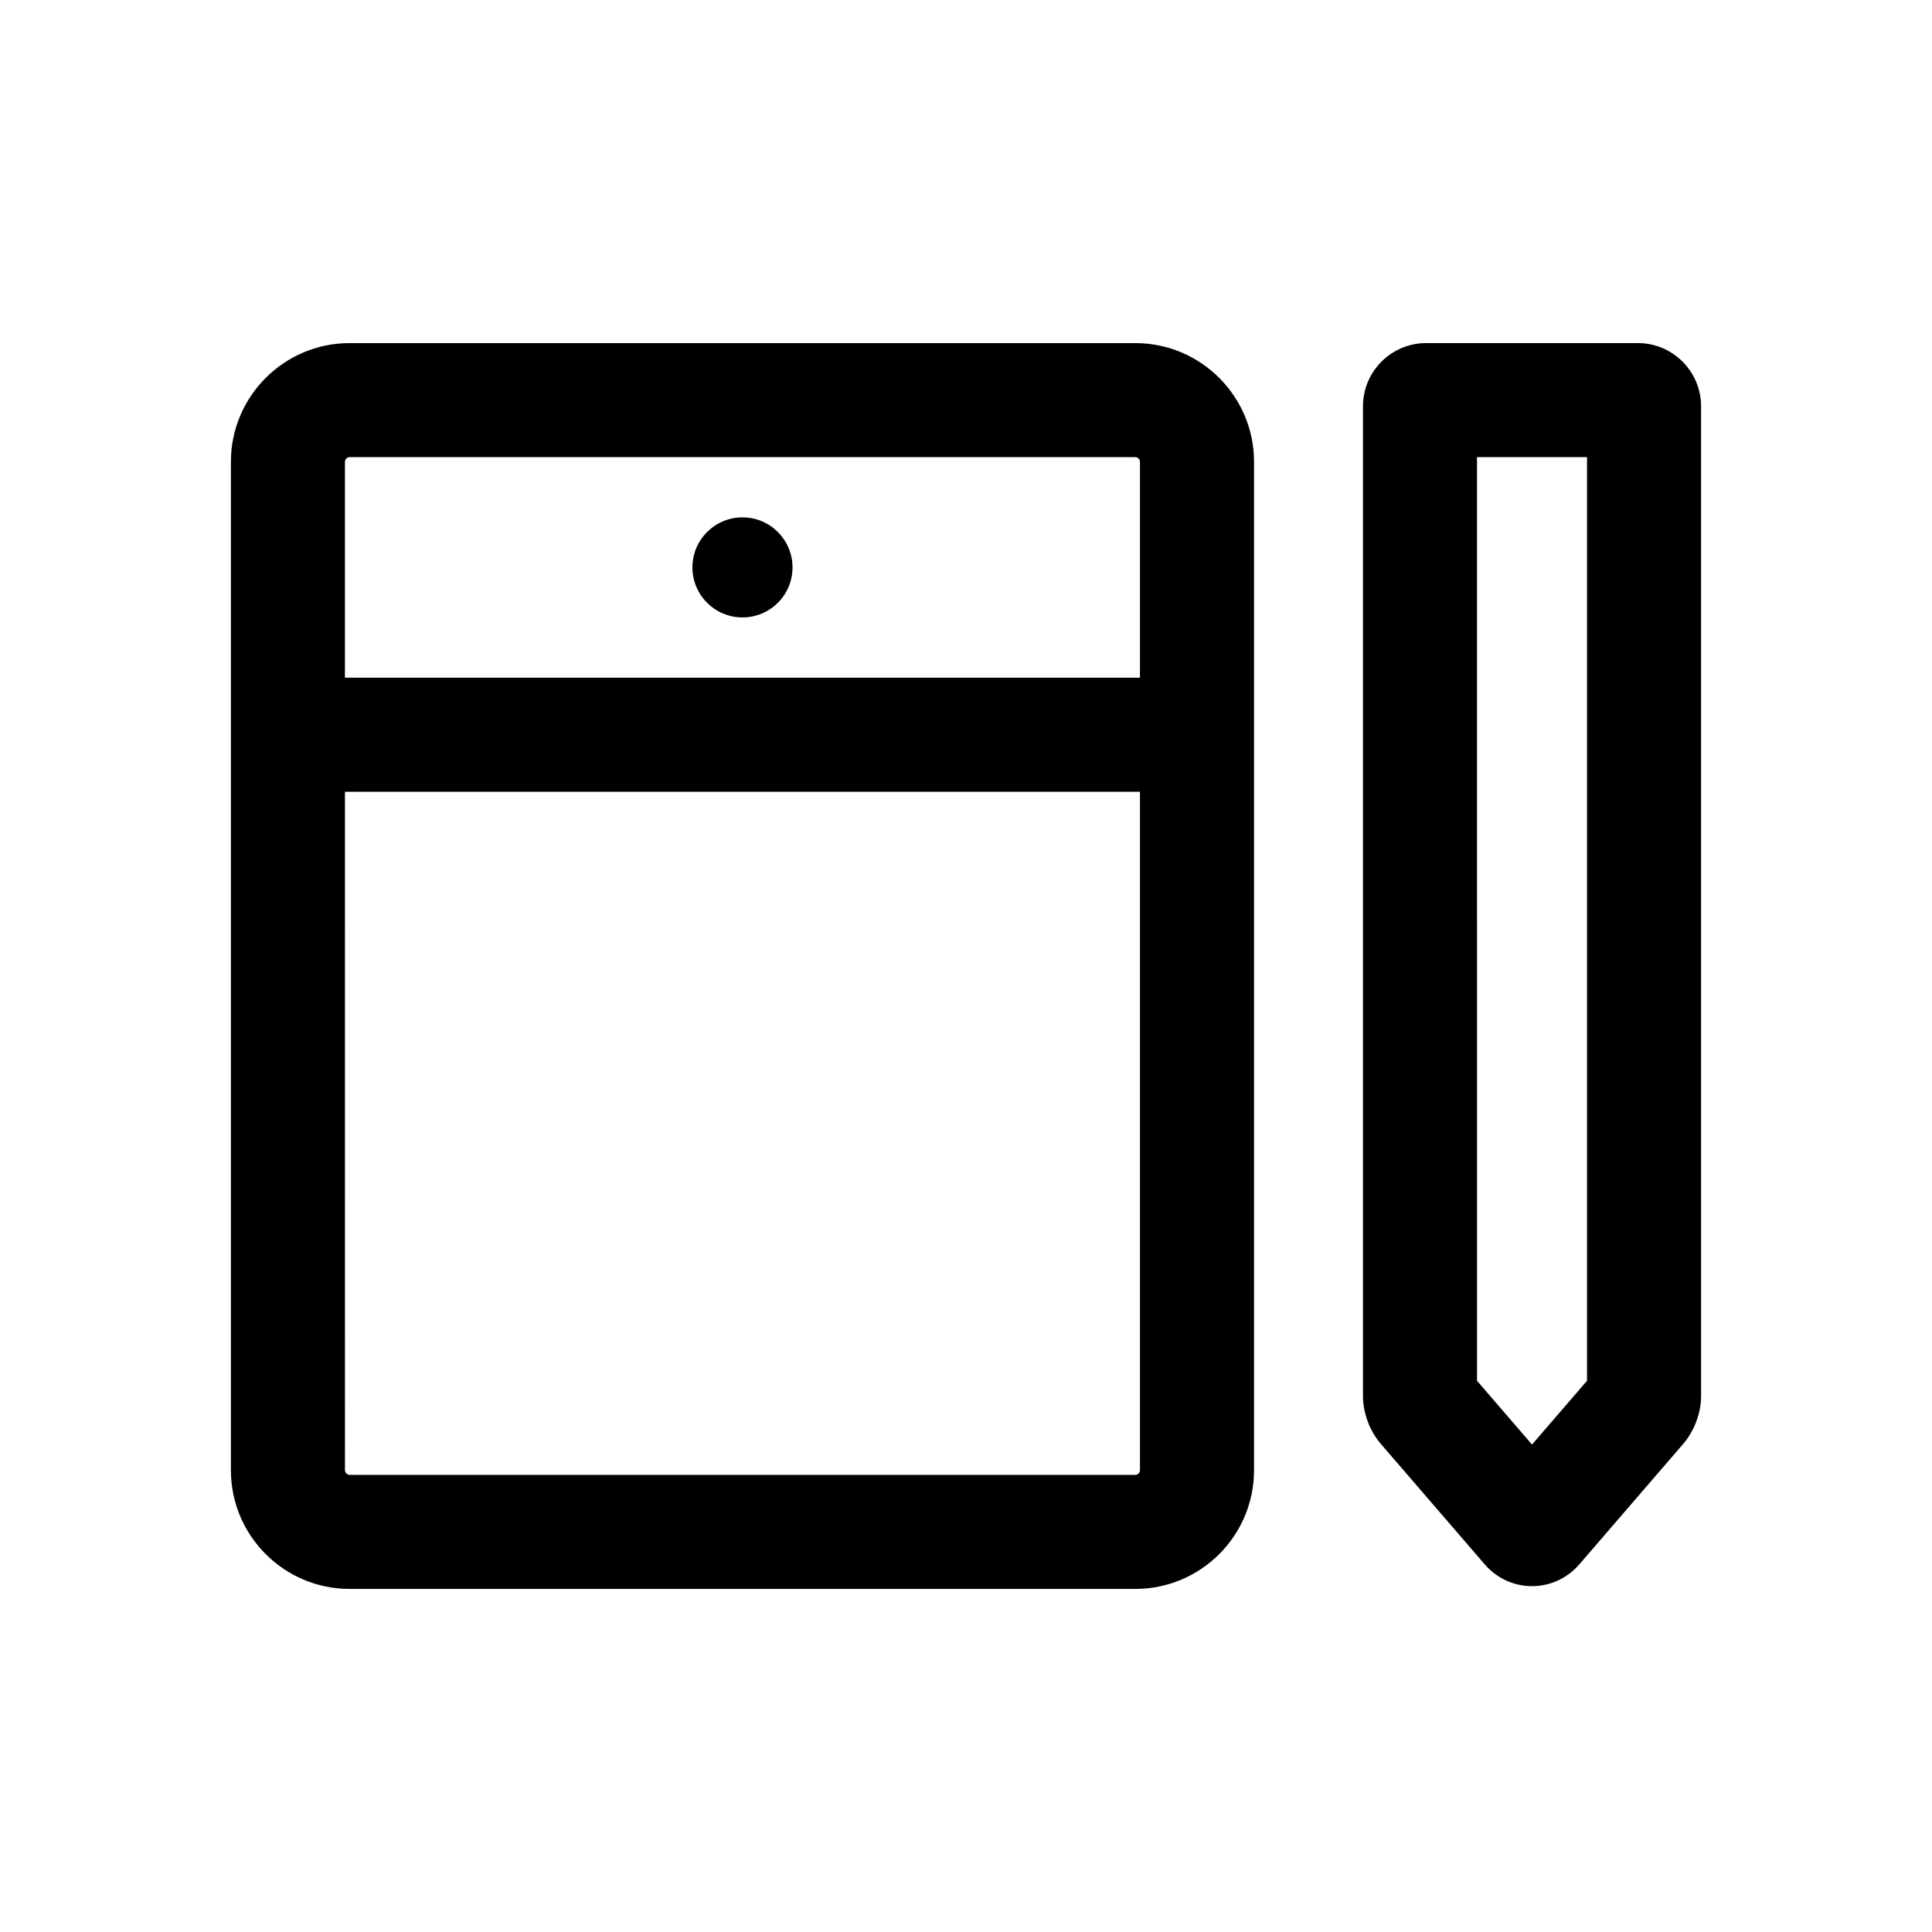 <?xml version="1.0" encoding="UTF-8"?>
<!-- Uploaded to: SVG Find, www.svgfind.com, Generator: SVG Find Mixer Tools -->
<svg fill="#000000" width="800px" height="800px" version="1.1" viewBox="144 144 512 512" xmlns="http://www.w3.org/2000/svg">
 <path d="m537.45 558.55c3.152 3.684 7.727 5.801 12.551 5.801 4.797 0 9.352-2.098 12.516-5.758l27.547-31.941c2.969-3.441 4.742-8.207 4.742-12.746l-0.004-262.24c0-9.234-7.512-16.746-16.746-16.746h-56.109c-9.234 0-16.746 7.512-16.746 16.746v262.24c0 4.543 1.773 9.309 4.734 12.746zm-2.027-293.41h29.152v244.78l-14.574 16.898-14.574-16.898zm-298.78 299.94h208.24c17.34 0 31.449-14.113 31.449-31.453v-267.25c0-17.34-14.105-31.453-31.449-31.453h-208.24c-17.34 0-31.453 14.113-31.453 31.453v267.25c0 17.34 14.105 31.453 31.453 31.453zm208.24-30.23h-208.24c-0.641 0-1.223-0.586-1.223-1.223l-0.004-179.8h210.69v179.8c0 0.645-0.578 1.227-1.219 1.227zm-208.24-269.71h208.24c0.641 0 1.219 0.586 1.219 1.223v57.227l-210.69 0.004v-57.223c0-0.648 0.586-1.23 1.227-1.23zm90.855 29.23c0-7.332 5.941-13.262 13.266-13.262 7.32 0 13.262 5.934 13.262 13.262 0 7.32-5.941 13.254-13.262 13.254-7.324 0-13.266-5.934-13.266-13.254z"/>
</svg>